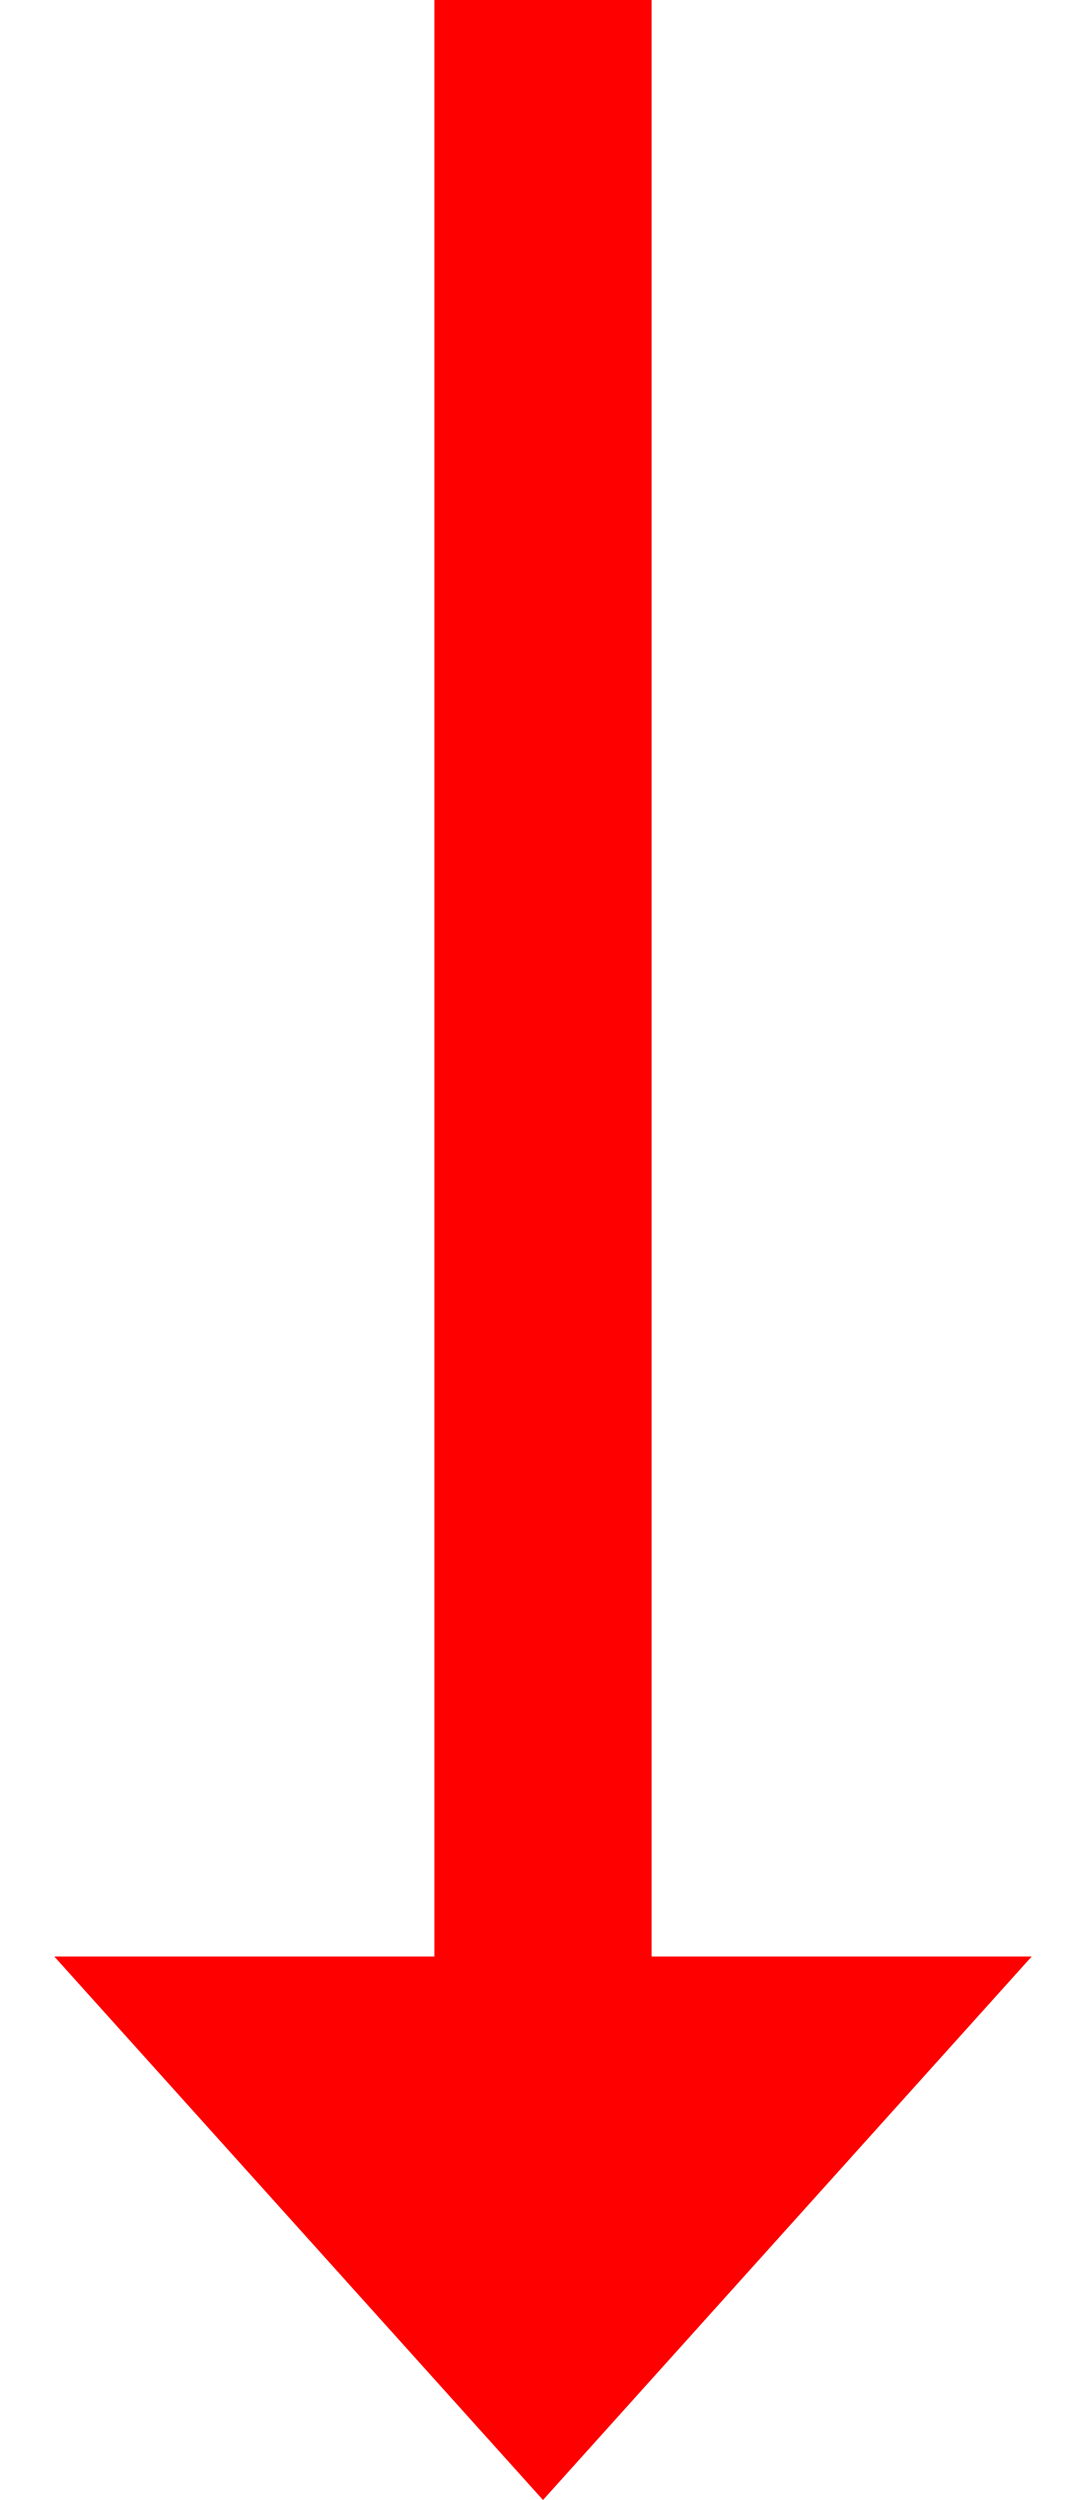 <?xml version="1.0" encoding="UTF-8"?>
<svg width="10px" height="23px" viewBox="0 0 10 23" version="1.1" xmlns="http://www.w3.org/2000/svg" xmlns:xlink="http://www.w3.org/1999/xlink">
    <!-- Generator: sketchtool 52.2 (67145) - http://www.bohemiancoding.com/sketch -->
    <title>17D606CE-AED8-40E6-8FD9-57C46DE1A0F0</title>
    <desc>Created with sketchtool.</desc>
    <g id="NVZ_predstava_single" stroke="none" stroke-width="1" fill="none" fill-rule="evenodd">
        <g id="NVZ_predstava_single_scroll_indicator" transform="translate(-145, -409)" fill="#FF0000">
            <g id="header-image">
                <g id="scroll-indicator" transform="translate(130, 409)">
                    <polygon id="Shape" transform="translate(20, 11.5) rotate(-270) translate(-20, -11.5) " points="31.5 11.5 26.5 7 26.5 10.5 8.5 10.5 8.5 12.5 26.5 12.5 26.5 16"></polygon>
                </g>
            </g>
        </g>
    </g>
</svg>